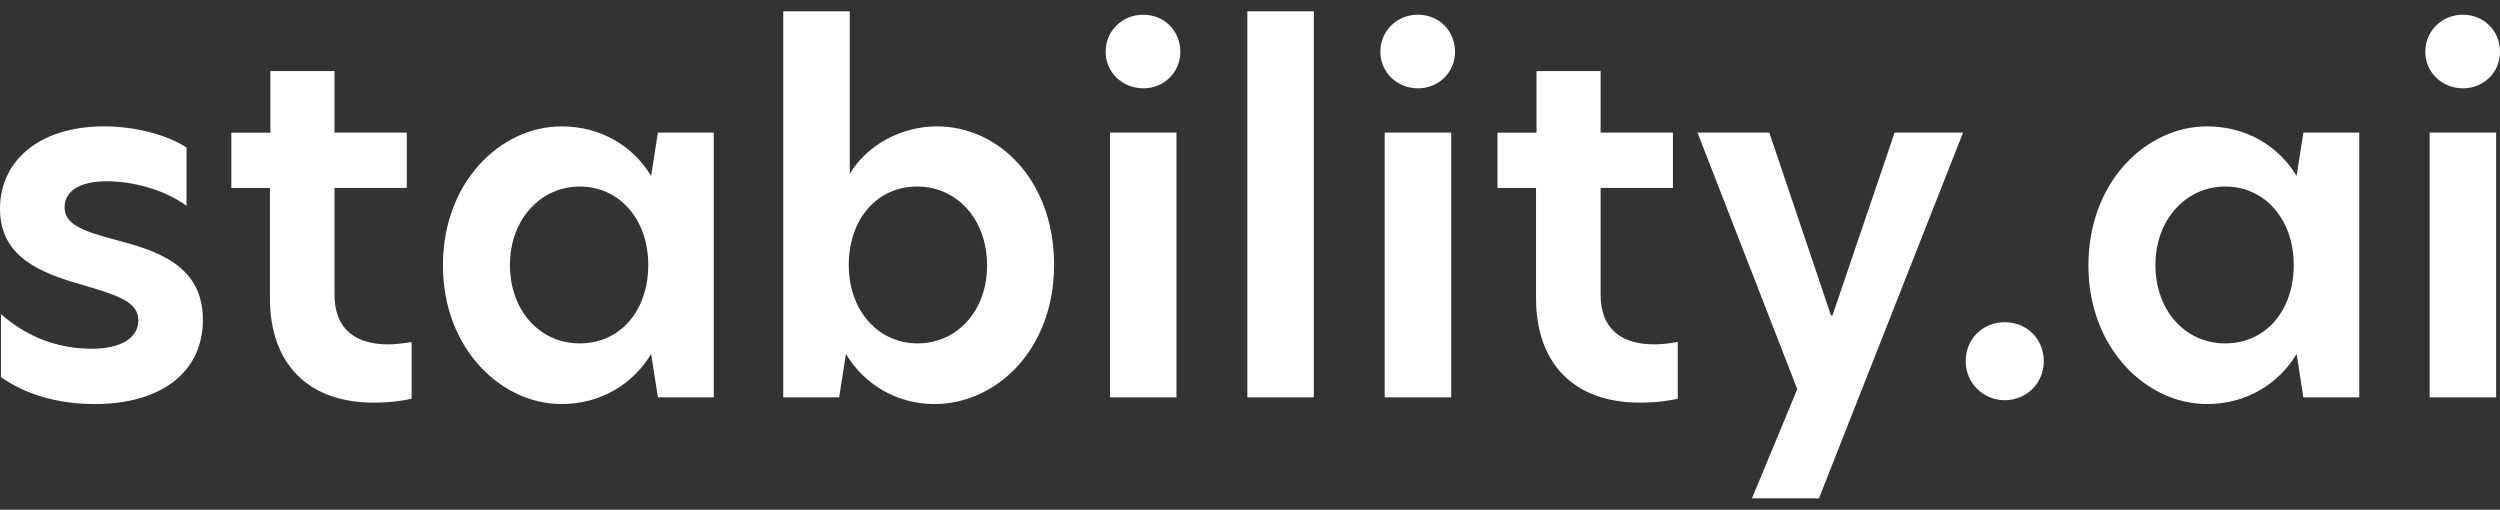 <svg xmlns="http://www.w3.org/2000/svg" width="206" height="42" viewBox="0 0 206 42" fill="none"><rect x="0" y="0" width="206" height="42" fill="#333333" stroke="none"/><g clip-path="url(#clip0_3701_18028)"><path d="M15.37 12.157V16.957C13.822 15.807 11.279 14.936 8.777 14.936C6.553 14.936 5.322 15.768 5.322 17.077C5.322 18.466 6.751 19.02 9.413 19.732C12.908 20.644 16.719 21.833 16.719 26.355C16.719 30.557 13.424 33.295 7.784 33.295C4.726 33.295 2.027 32.464 0.08 31.075V25.881C1.867 27.467 4.369 28.736 7.546 28.736C10.008 28.736 11.399 27.824 11.399 26.398C11.399 24.851 9.691 24.337 6.753 23.462C3.218 22.468 0 21.119 0 17.194C0 13.269 3.218 10.414 8.577 10.414C11.119 10.414 13.739 11.088 15.368 12.157H15.37ZM27.563 10.928H33.52V15.488H27.563V24.291C27.563 27.227 29.429 28.376 31.971 28.376C32.567 28.376 33.242 28.296 33.918 28.179V32.858C33.203 33.016 32.209 33.175 30.78 33.175C25.338 33.175 22.241 29.923 22.241 24.572V15.49H19.063V10.931H22.281V5.854H27.563V10.931V10.928ZM36.498 21.873C36.498 14.933 41.304 10.414 46.268 10.414C49.486 10.414 52.145 12 53.654 14.498L54.21 10.928H58.816V32.738H54.21L53.654 29.168C52.145 31.666 49.483 33.293 46.268 33.293C41.304 33.293 36.498 28.733 36.498 21.873ZM53.417 21.833C53.417 18.026 50.995 15.37 47.777 15.37C44.559 15.37 42.02 18.066 42.02 21.833C42.02 25.601 44.482 28.296 47.777 28.296C51.072 28.296 53.417 25.641 53.417 21.833ZM70.018 14.338C71.446 11.92 74.306 10.414 77.206 10.414C82.29 10.414 86.857 14.856 86.857 21.833C86.857 28.811 82.09 33.293 77.009 33.293C73.871 33.293 71.212 31.666 69.703 29.168L69.147 32.738H64.541V0.935H70.02V14.338H70.018ZM69.938 21.833C69.938 25.641 72.4 28.296 75.617 28.296C78.835 28.296 81.337 25.641 81.337 21.873C81.337 18.106 78.875 15.37 75.58 15.37C72.285 15.37 69.94 18.026 69.94 21.833H69.938ZM91.105 4.265C91.105 2.559 92.456 1.212 94.203 1.212C95.949 1.212 97.26 2.561 97.26 4.265C97.26 5.969 95.909 7.278 94.203 7.278C92.496 7.278 91.105 5.969 91.105 4.265ZM91.463 10.928H96.942V32.738H91.463V10.928ZM102.782 0.935H108.262V32.738H102.782V0.935ZM113.741 4.265C113.741 2.559 115.092 1.212 116.839 1.212C118.585 1.212 119.896 2.561 119.896 4.265C119.896 5.969 118.545 7.278 116.839 7.278C115.132 7.278 113.741 5.969 113.741 4.265ZM114.099 10.928H119.579V32.738H114.099V10.928ZM131.891 10.928H137.849V15.488H131.891V24.291C131.891 27.227 133.758 28.376 136.3 28.376C136.895 28.376 137.571 28.296 138.247 28.179V32.858C137.531 33.016 136.538 33.175 135.109 33.175C129.667 33.175 126.569 29.923 126.569 24.572V15.49H123.392V10.931H126.609V5.854H131.891V10.931V10.928ZM149.881 41.065H144.362L148.095 32.064L139.873 10.928H145.79L150.874 25.995H150.995L156.116 10.928H161.756L149.881 41.065ZM172.085 21.873C172.085 14.933 176.891 10.414 181.855 10.414C185.073 10.414 187.732 12 189.241 14.498L189.797 10.928H194.403V32.738H189.797L189.241 29.168C187.732 31.666 185.07 33.293 181.855 33.293C176.891 33.293 172.085 28.733 172.085 21.873ZM189.004 21.833C189.004 18.026 186.582 15.37 183.364 15.37C180.146 15.37 177.607 18.066 177.607 21.833C177.607 25.601 180.069 28.296 183.364 28.296C186.659 28.296 189.004 25.641 189.004 21.833ZM199.845 4.265C199.845 2.559 201.196 1.212 202.943 1.212C204.689 1.212 206 2.561 206 4.265C206 5.969 204.649 7.278 202.943 7.278C201.236 7.278 199.845 5.969 199.845 4.265ZM200.203 10.928H205.682V32.738H200.203V10.928Z" fill="white"></path><path d="M161.972 29.763C161.972 27.939 163.363 26.55 165.19 26.55C167.016 26.55 168.408 27.939 168.408 29.763C168.408 31.586 166.979 32.976 165.19 32.976C163.401 32.976 161.972 31.549 161.972 29.763Z" fill="white"></path></g><defs><clipPath id="clip0_3701_18028"><rect width="206" height="40.13" fill="white" transform="translate(0 0.935)"></rect></clipPath></defs></svg>